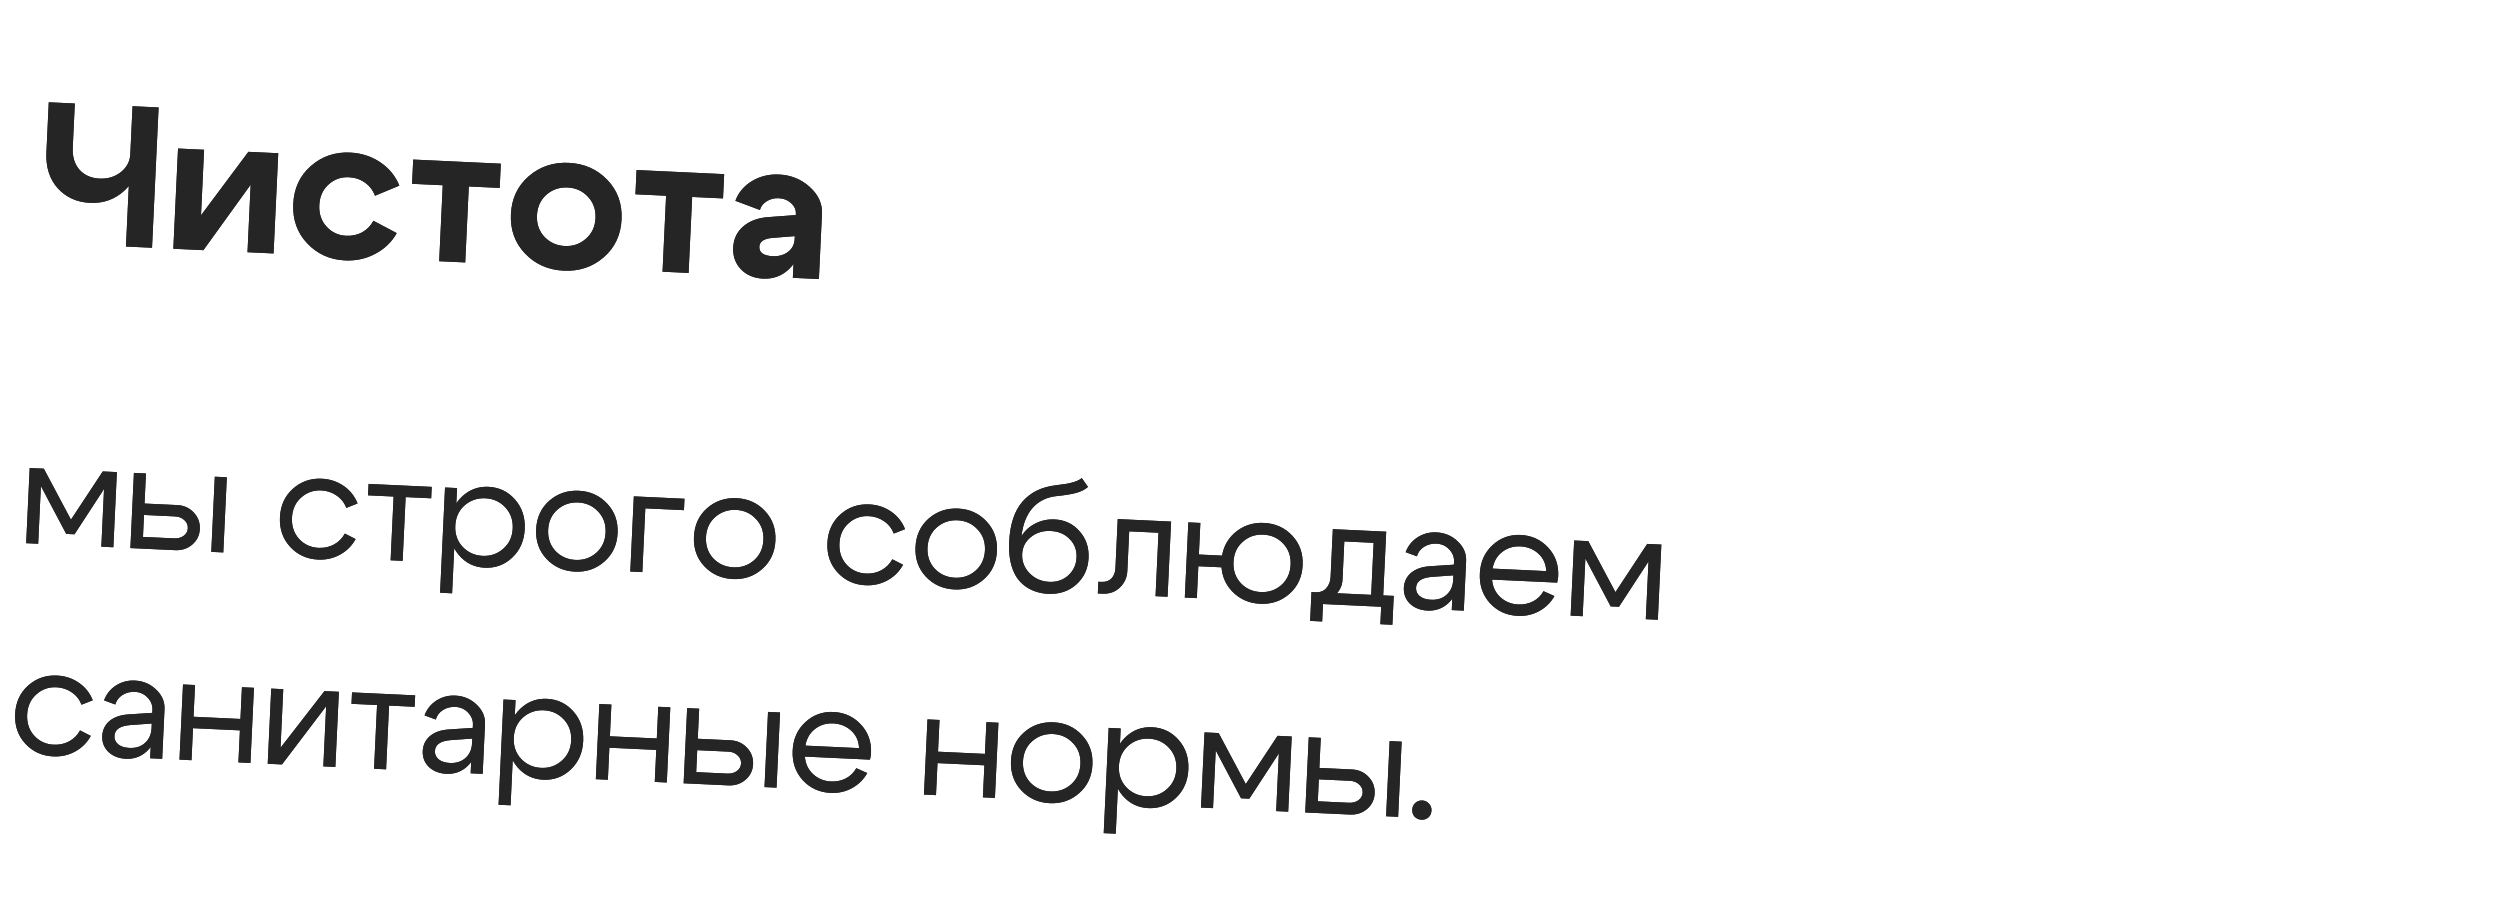 <?xml version="1.0" encoding="UTF-8"?> <svg xmlns="http://www.w3.org/2000/svg" width="299" height="108" viewBox="0 0 299 108" fill="none"><path d="M18.969 12.849L18.182 29.631L15.065 29.484L15.853 12.703L18.969 12.849ZM8.948 12.379L8.701 17.653C8.649 18.756 8.92 19.642 9.513 20.31C10.107 20.963 10.908 21.313 11.915 21.36C12.889 21.405 13.734 21.149 14.449 20.59C15.165 20.015 15.543 19.304 15.583 18.456L16.829 18.515C16.75 20.209 16.123 21.613 14.95 22.728C13.793 23.827 12.399 24.338 10.769 24.261C9.187 24.187 7.901 23.606 6.911 22.518C5.921 21.415 5.468 19.984 5.55 18.226L5.832 12.233L8.948 12.379ZM32.717 30.313L29.6 30.166L29.979 22.087L24.326 29.919L20.73 29.75L21.293 17.763L24.409 17.91L24.041 25.749L29.707 18.158L33.279 18.326L32.717 30.313ZM39.289 22.068C38.603 22.692 38.236 23.516 38.188 24.539C38.14 25.562 38.428 26.416 39.053 27.102C39.678 27.788 40.461 28.153 41.404 28.198C42.107 28.23 42.747 28.092 43.322 27.783C43.898 27.458 44.344 26.998 44.66 26.404L47.45 27.881C46.855 28.942 46 29.767 44.883 30.355C43.782 30.944 42.576 31.208 41.266 31.146C39.46 31.061 37.954 30.382 36.748 29.108C35.543 27.834 34.984 26.262 35.072 24.392C35.159 22.523 35.863 21.01 37.183 19.855C38.502 18.699 40.065 18.164 41.871 18.248C43.214 18.311 44.413 18.696 45.469 19.402C46.525 20.109 47.29 21.041 47.764 22.201L44.848 23.41C44.607 22.758 44.207 22.234 43.649 21.84C43.091 21.445 42.452 21.231 41.733 21.197C40.79 21.153 39.975 21.443 39.289 22.068ZM59.897 19.575L59.761 22.476L56.069 22.302L55.642 31.388L52.526 31.242L52.952 22.156L49.284 21.984L49.42 19.083L59.897 19.575ZM65.347 23.29C64.645 23.914 64.27 24.738 64.222 25.76C64.174 26.783 64.47 27.638 65.111 28.325C65.767 29.012 66.583 29.379 67.558 29.425C68.533 29.471 69.371 29.181 70.073 28.558C70.791 27.935 71.174 27.112 71.222 26.089C71.27 25.066 70.966 24.211 70.31 23.523C69.669 22.836 68.861 22.47 67.886 22.424C66.912 22.379 66.065 22.667 65.347 23.29ZM62.806 30.331C61.585 29.056 61.018 27.484 61.105 25.614C61.193 23.744 61.905 22.232 63.24 21.077C64.576 19.922 66.171 19.389 68.025 19.476C69.879 19.563 71.416 20.244 72.638 21.518C73.86 22.793 74.427 24.365 74.339 26.235C74.251 28.105 73.54 29.617 72.204 30.772C70.868 31.927 69.273 32.461 67.42 32.373C65.566 32.286 64.028 31.606 62.806 30.331ZM86.61 20.828L86.474 23.729L82.782 23.556L82.355 32.642L79.239 32.496L79.665 23.41L75.997 23.238L76.133 20.337L86.61 20.828ZM95.058 28.24L92.405 28.452C91.376 28.532 90.847 28.884 90.818 29.507C90.802 29.843 90.926 30.113 91.188 30.317C91.468 30.507 91.863 30.613 92.375 30.637C93.142 30.673 93.766 30.502 94.249 30.125C94.747 29.747 95.011 29.231 95.042 28.576L95.881 28.615C95.815 30.022 95.344 31.177 94.469 32.081C93.595 32.969 92.526 33.383 91.263 33.324C90.177 33.273 89.297 32.904 88.624 32.215C87.953 31.511 87.641 30.647 87.689 29.625C87.738 28.586 88.129 27.747 88.864 27.109C89.6 26.455 90.578 26.076 91.8 25.973L95.176 25.723L95.184 25.555C95.206 25.076 95.018 24.659 94.618 24.303C94.219 23.932 93.724 23.733 93.132 23.705C92.605 23.68 92.127 23.802 91.698 24.07C91.285 24.323 91.013 24.671 90.88 25.113L87.952 24.015C88.319 23.023 88.981 22.237 89.937 21.657C90.909 21.078 91.987 20.816 93.169 20.872C94.608 20.939 95.834 21.437 96.847 22.366C97.877 23.295 98.363 24.359 98.307 25.558L97.94 33.373L94.824 33.227L95.058 28.24Z" fill="#252525"></path><path d="M18.969 12.849L18.182 29.631L15.065 29.484L15.853 12.703L18.969 12.849ZM8.948 12.379L8.701 17.653C8.649 18.756 8.92 19.642 9.513 20.31C10.107 20.963 10.908 21.313 11.915 21.36C12.889 21.405 13.734 21.149 14.449 20.59C15.165 20.015 15.543 19.304 15.583 18.456L16.829 18.515C16.75 20.209 16.123 21.613 14.95 22.728C13.793 23.827 12.399 24.338 10.769 24.261C9.187 24.187 7.901 23.606 6.911 22.518C5.921 21.415 5.468 19.984 5.55 18.226L5.832 12.233L8.948 12.379ZM32.717 30.313L29.6 30.166L29.979 22.087L24.326 29.919L20.73 29.75L21.293 17.763L24.409 17.91L24.041 25.749L29.707 18.158L33.279 18.326L32.717 30.313ZM39.289 22.068C38.603 22.692 38.236 23.516 38.188 24.539C38.14 25.562 38.428 26.416 39.053 27.102C39.678 27.788 40.461 28.153 41.404 28.198C42.107 28.23 42.747 28.092 43.322 27.783C43.898 27.458 44.344 26.998 44.66 26.404L47.45 27.881C46.855 28.942 46 29.767 44.883 30.355C43.782 30.944 42.576 31.208 41.266 31.146C39.46 31.061 37.954 30.382 36.748 29.108C35.543 27.834 34.984 26.262 35.072 24.392C35.159 22.523 35.863 21.01 37.183 19.855C38.502 18.699 40.065 18.164 41.871 18.248C43.214 18.311 44.413 18.696 45.469 19.402C46.525 20.109 47.29 21.041 47.764 22.201L44.848 23.41C44.607 22.758 44.207 22.234 43.649 21.84C43.091 21.445 42.452 21.231 41.733 21.197C40.79 21.153 39.975 21.443 39.289 22.068ZM59.897 19.575L59.761 22.476L56.069 22.302L55.642 31.388L52.526 31.242L52.952 22.156L49.284 21.984L49.42 19.083L59.897 19.575ZM65.347 23.29C64.645 23.914 64.27 24.738 64.222 25.76C64.174 26.783 64.47 27.638 65.111 28.325C65.767 29.012 66.583 29.379 67.558 29.425C68.533 29.471 69.371 29.181 70.073 28.558C70.791 27.935 71.174 27.112 71.222 26.089C71.27 25.066 70.966 24.211 70.31 23.523C69.669 22.836 68.861 22.47 67.886 22.424C66.912 22.379 66.065 22.667 65.347 23.29ZM62.806 30.331C61.585 29.056 61.018 27.484 61.105 25.614C61.193 23.744 61.905 22.232 63.24 21.077C64.576 19.922 66.171 19.389 68.025 19.476C69.879 19.563 71.416 20.244 72.638 21.518C73.86 22.793 74.427 24.365 74.339 26.235C74.251 28.105 73.54 29.617 72.204 30.772C70.868 31.927 69.273 32.461 67.42 32.373C65.566 32.286 64.028 31.606 62.806 30.331ZM86.61 20.828L86.474 23.729L82.782 23.556L82.355 32.642L79.239 32.496L79.665 23.41L75.997 23.238L76.133 20.337L86.61 20.828ZM95.058 28.24L92.405 28.452C91.376 28.532 90.847 28.884 90.818 29.507C90.802 29.843 90.926 30.113 91.188 30.317C91.468 30.507 91.863 30.613 92.375 30.637C93.142 30.673 93.766 30.502 94.249 30.125C94.747 29.747 95.011 29.231 95.042 28.576L95.881 28.615C95.815 30.022 95.344 31.177 94.469 32.081C93.595 32.969 92.526 33.383 91.263 33.324C90.177 33.273 89.297 32.904 88.624 32.215C87.953 31.511 87.641 30.647 87.689 29.625C87.738 28.586 88.129 27.747 88.864 27.109C89.6 26.455 90.578 26.076 91.8 25.973L95.176 25.723L95.184 25.555C95.206 25.076 95.018 24.659 94.618 24.303C94.219 23.932 93.724 23.733 93.132 23.705C92.605 23.68 92.127 23.802 91.698 24.07C91.285 24.323 91.013 24.671 90.88 25.113L87.952 24.015C88.319 23.023 88.981 22.237 89.937 21.657C90.909 21.078 91.987 20.816 93.169 20.872C94.608 20.939 95.834 21.437 96.847 22.366C97.877 23.295 98.363 24.359 98.307 25.558L97.94 33.373L94.824 33.227L95.058 28.24Z" fill="#252525"></path><path d="M3.129 64.964L3.551 55.974L5.241 56.053L8.487 62.152L12.289 56.384L13.979 56.464L13.557 65.454L12.119 65.386L12.443 58.482L8.909 63.902L7.92 63.856L4.891 58.127L4.567 65.032L3.129 64.964ZM25.268 66.003L25.69 57.013L27.128 57.081L26.706 66.071L25.268 66.003ZM20.944 61.764L17.222 61.589L17.099 64.214L20.82 64.389C21.276 64.41 21.659 64.308 21.97 64.082C22.282 63.845 22.446 63.546 22.463 63.187C22.481 62.803 22.346 62.478 22.058 62.212C21.771 61.935 21.399 61.785 20.944 61.764ZM21.188 60.406C21.991 60.443 22.65 60.739 23.164 61.291C23.691 61.845 23.936 62.505 23.9 63.272C23.865 64.027 23.559 64.65 22.984 65.139C22.421 65.617 21.738 65.838 20.934 65.8L15.594 65.549L16.016 56.559L17.455 56.627L17.286 60.223L21.188 60.406ZM36.006 59.515C35.328 60.12 34.966 60.926 34.919 61.933C34.872 62.94 35.157 63.782 35.774 64.46C36.391 65.126 37.167 65.48 38.102 65.524C38.773 65.556 39.386 65.422 39.941 65.124C40.496 64.826 40.931 64.389 41.246 63.816L42.531 64.471C42.097 65.267 41.479 65.887 40.677 66.33C39.876 66.773 38.995 66.972 38.036 66.927C36.694 66.864 35.583 66.355 34.702 65.401C33.822 64.446 33.415 63.268 33.481 61.865C33.547 60.463 34.062 59.328 35.028 58.46C35.994 57.593 37.148 57.19 38.49 57.253C39.461 57.299 40.331 57.586 41.099 58.114C41.867 58.643 42.423 59.342 42.766 60.211L41.426 60.743C41.179 60.118 40.788 59.626 40.252 59.264C39.717 58.891 39.108 58.688 38.425 58.656C37.49 58.612 36.683 58.898 36.006 59.515ZM51.634 58.23L51.57 59.597L48.513 59.453L48.155 67.077L46.717 67.01L47.075 59.386L44.018 59.242L44.082 57.876L51.634 58.23ZM53.225 58.305L54.663 58.373L54.072 70.959L52.634 70.891L53.225 58.305ZM55.557 60.451C54.867 61.067 54.498 61.879 54.451 62.886C54.404 63.88 54.696 64.717 55.325 65.395C55.965 66.074 56.765 66.436 57.724 66.481C58.683 66.526 59.508 66.24 60.197 65.624C60.899 65.008 61.273 64.203 61.32 63.208C61.367 62.201 61.07 61.358 60.429 60.679C59.8 60.001 59.006 59.639 58.047 59.594C57.089 59.55 56.258 59.835 55.557 60.451ZM54.882 66.384C54.074 65.421 53.703 64.244 53.768 62.853C53.834 61.451 54.314 60.314 55.207 59.443C56.101 58.572 57.171 58.166 58.418 58.224C59.701 58.285 60.758 58.791 61.59 59.743C62.435 60.695 62.824 61.873 62.758 63.275C62.693 64.666 62.195 65.802 61.265 66.683C60.347 67.553 59.247 67.958 57.964 67.898C56.718 67.839 55.69 67.335 54.882 66.384ZM66.664 60.954C65.975 61.558 65.606 62.364 65.559 63.371C65.512 64.378 65.803 65.22 66.432 65.898C67.073 66.565 67.873 66.921 68.832 66.966C69.791 67.011 70.615 66.731 71.304 66.127C72.006 65.511 72.38 64.7 72.428 63.693C72.475 62.686 72.178 61.849 71.536 61.182C70.907 60.504 70.114 60.143 69.155 60.098C68.196 60.053 67.365 60.338 66.664 60.954ZM65.36 66.839C64.468 65.884 64.055 64.706 64.121 63.303C64.187 61.901 64.708 60.766 65.686 59.899C66.676 59.032 67.854 58.631 69.22 58.695C70.587 58.759 71.716 59.269 72.609 60.224C73.513 61.179 73.932 62.358 73.866 63.761C73.8 65.163 73.272 66.297 72.283 67.164C71.305 68.031 70.133 68.433 68.766 68.369C67.4 68.304 66.265 67.795 65.36 66.839ZM75.383 68.355L75.805 59.365L81.865 59.649L81.8 61.015L77.18 60.799L76.822 68.422L75.383 68.355ZM85.539 61.84C84.85 62.444 84.482 63.249 84.435 64.256C84.388 65.263 84.678 66.106 85.307 66.784C85.949 67.451 86.749 67.807 87.708 67.852C88.667 67.897 89.491 67.617 90.18 67.013C90.882 66.397 91.256 65.586 91.303 64.579C91.351 63.572 91.053 62.735 90.412 62.068C89.783 61.39 88.989 61.028 88.03 60.983C87.071 60.938 86.241 61.224 85.539 61.84ZM84.236 67.725C83.344 66.77 82.931 65.591 82.996 64.189C83.062 62.786 83.584 61.652 84.562 60.785C85.552 59.918 86.73 59.517 88.096 59.581C89.463 59.645 90.592 60.154 91.484 61.109C92.388 62.065 92.808 63.244 92.742 64.646C92.676 66.049 92.148 67.183 91.159 68.05C90.181 68.917 89.009 69.318 87.642 69.254C86.276 69.19 85.14 68.68 84.236 67.725ZM101.482 62.588C100.805 63.193 100.443 63.998 100.396 65.005C100.349 66.012 100.633 66.855 101.25 67.532C101.868 68.198 102.644 68.553 103.579 68.597C104.25 68.628 104.863 68.495 105.418 68.196C105.972 67.898 106.407 67.462 106.723 66.888L108.007 67.543C107.574 68.339 106.956 68.959 106.154 69.402C105.352 69.845 104.472 70.044 103.513 69.999C102.171 69.936 101.059 69.427 100.179 68.473C99.299 67.519 98.892 66.34 98.957 64.938C99.023 63.535 99.539 62.4 100.505 61.533C101.471 60.665 102.625 60.263 103.967 60.326C104.938 60.371 105.808 60.658 106.576 61.187C107.344 61.715 107.9 62.414 108.243 63.283L106.903 63.815C106.656 63.191 106.264 62.698 105.729 62.336C105.194 61.963 104.585 61.76 103.901 61.728C102.966 61.684 102.16 61.971 101.482 62.588ZM112.036 63.083C111.347 63.687 110.978 64.493 110.931 65.5C110.884 66.507 111.175 67.349 111.804 68.027C112.445 68.694 113.245 69.05 114.204 69.095C115.163 69.14 115.987 68.86 116.676 68.256C117.378 67.64 117.752 66.829 117.8 65.822C117.847 64.815 117.55 63.978 116.908 63.311C116.279 62.633 115.485 62.272 114.527 62.227C113.568 62.182 112.737 62.467 112.036 63.083ZM110.732 68.968C109.84 68.013 109.427 66.835 109.493 65.432C109.559 64.03 110.08 62.895 111.058 62.028C112.048 61.161 113.226 60.76 114.592 60.824C115.959 60.888 117.088 61.398 117.98 62.353C118.885 63.308 119.304 64.487 119.238 65.889C119.172 67.292 118.644 68.426 117.655 69.293C116.677 70.16 115.505 70.562 114.138 70.498C112.772 70.433 111.637 69.924 110.732 68.968ZM130.124 58.237C129.748 58.568 129.262 58.809 128.666 58.962C128.082 59.115 127.338 59.236 126.433 59.325C125.238 59.438 124.267 59.903 123.52 60.721C122.785 61.539 122.335 62.677 122.17 64.135C122.562 63.481 123.114 62.972 123.828 62.609C124.554 62.247 125.324 62.084 126.139 62.123C127.35 62.18 128.343 62.653 129.118 63.542C129.894 64.419 130.252 65.481 130.194 66.728C130.133 68.022 129.645 69.081 128.729 69.903C127.814 70.713 126.686 71.086 125.343 71.023C124.444 70.981 123.627 70.739 122.89 70.296C122.167 69.841 121.631 69.233 121.282 68.472C120.823 67.501 120.628 66.279 120.697 64.805C120.795 62.719 121.321 61.122 122.274 60.013C123.239 58.893 124.574 58.235 126.277 58.039C126.833 57.969 127.256 57.91 127.546 57.864C127.849 57.818 128.177 57.737 128.531 57.622C128.885 57.506 129.168 57.358 129.381 57.175L130.124 58.237ZM122.251 66.265C122.21 67.14 122.504 67.905 123.134 68.559C123.765 69.201 124.548 69.544 125.482 69.588C126.381 69.63 127.138 69.378 127.753 68.83C128.379 68.271 128.713 67.553 128.754 66.678C128.796 65.803 128.524 65.07 127.939 64.478C127.366 63.874 126.607 63.55 125.66 63.506C124.725 63.462 123.932 63.707 123.283 64.241C122.633 64.763 122.289 65.438 122.251 66.265ZM131.741 69.594C132.245 69.617 132.642 69.48 132.932 69.181C133.223 68.87 133.38 68.469 133.403 67.978L133.68 62.08L140.063 62.38L139.641 71.37L138.202 71.302L138.558 63.715L135.052 63.55L134.83 68.279C134.794 69.058 134.499 69.717 133.945 70.256C133.391 70.794 132.695 71.044 131.855 71.004L131.298 70.978L131.364 69.576L131.741 69.594ZM147.525 67.217C147.477 68.224 147.768 69.066 148.397 69.744C149.027 70.411 149.821 70.766 150.78 70.811C151.739 70.856 152.563 70.577 153.252 69.972C153.941 69.356 154.31 68.544 154.357 67.537C154.404 66.53 154.113 65.694 153.484 65.028C152.855 64.349 152.061 63.988 151.102 63.943C150.143 63.898 149.319 64.183 148.629 64.8C147.94 65.404 147.572 66.21 147.525 67.217ZM146.086 67.149C146.152 65.747 146.674 64.612 147.651 63.745C148.641 62.878 149.813 62.477 151.168 62.54C152.534 62.605 153.664 63.114 154.556 64.069C155.448 65.024 155.861 66.202 155.795 67.605C155.73 69.007 155.208 70.142 154.23 71.009C153.252 71.876 152.08 72.278 150.714 72.214C149.359 72.15 148.23 71.641 147.326 70.685C146.434 69.73 146.02 68.552 146.086 67.149ZM146.479 66.465L146.413 67.867L143.32 67.722L143.141 71.534L141.703 71.467L142.125 62.476L143.563 62.544L143.386 66.32L146.479 66.465ZM156.855 70.808L166.691 71.269L166.529 74.722L165.09 74.654L165.188 72.569L158.23 72.242L158.132 74.328L156.693 74.26L156.855 70.808ZM157.287 70.828C157.85 70.867 158.289 70.713 158.606 70.368C158.935 70.011 159.113 69.556 159.138 69.005L159.407 63.287L165.79 63.587L165.368 72.577L163.929 72.51L164.286 64.922L160.779 64.757L160.565 69.324C160.53 70.067 160.218 70.701 159.629 71.227C159.04 71.74 158.302 71.975 157.415 71.933L156.894 71.909L156.945 70.812L157.287 70.828ZM173.825 68.811L171.239 68.996C170.021 69.095 169.394 69.528 169.358 70.296C169.339 70.703 169.492 71.041 169.816 71.308C170.14 71.564 170.584 71.704 171.147 71.731C171.914 71.767 172.536 71.568 173.013 71.134C173.502 70.7 173.764 70.112 173.799 69.369L174.428 69.398C174.377 70.489 173.999 71.378 173.294 72.066C172.589 72.754 171.733 73.074 170.726 73.027C169.875 72.987 169.179 72.714 168.638 72.208C168.11 71.691 167.864 71.048 167.9 70.281C167.946 69.55 168.238 68.957 168.776 68.502C169.326 68.047 170.065 67.788 170.993 67.723L173.885 67.535L173.902 67.175C173.928 66.624 173.734 66.134 173.322 65.706C172.922 65.279 172.416 65.051 171.804 65.022C171.253 64.996 170.754 65.123 170.309 65.403C169.875 65.683 169.593 66.06 169.463 66.534L168.117 66.039C168.392 65.295 168.864 64.704 169.533 64.267C170.214 63.831 170.969 63.632 171.796 63.67C172.803 63.718 173.656 64.082 174.357 64.764C175.059 65.433 175.389 66.212 175.347 67.099L175.068 73.032L173.63 72.965L173.825 68.811ZM184.931 68.305C184.899 67.463 184.589 66.769 184.002 66.225C183.415 65.681 182.69 65.389 181.826 65.348C180.999 65.31 180.274 65.534 179.651 66.021C179.04 66.497 178.66 67.158 178.512 68.004L184.931 68.305ZM178.451 69.317C178.519 70.173 178.846 70.873 179.433 71.417C180.021 71.961 180.734 72.253 181.573 72.292C182.22 72.323 182.814 72.2 183.356 71.925C183.898 71.638 184.313 71.231 184.602 70.704L185.909 71.288C185.476 72.061 184.865 72.663 184.076 73.094C183.299 73.514 182.45 73.703 181.527 73.659C180.184 73.597 179.073 73.088 178.192 72.134C177.325 71.168 176.924 69.99 176.989 68.599C177.054 67.209 177.558 66.079 178.499 65.21C179.442 64.329 180.566 63.92 181.873 63.981C183.191 64.043 184.285 64.545 185.154 65.487C186.023 66.416 186.426 67.558 186.362 68.913C186.352 69.129 186.31 69.385 186.236 69.682L178.451 69.317ZM187.848 73.632L188.269 64.642L189.959 64.721L193.205 70.82L197.008 65.052L198.698 65.131L198.276 74.121L196.838 74.054L197.162 67.149L193.628 72.57L192.639 72.523L189.61 66.795L189.286 73.699L187.848 73.632ZM4.334 83.057C3.657 83.662 3.295 84.468 3.248 85.474C3.2 86.481 3.485 87.324 4.102 88.001C4.72 88.667 5.496 89.022 6.431 89.066C7.102 89.097 7.715 88.964 8.27 88.665C8.824 88.367 9.259 87.931 9.574 87.357L10.859 88.012C10.425 88.808 9.808 89.428 9.006 89.871C8.204 90.314 7.324 90.513 6.365 90.468C5.023 90.405 3.911 89.896 3.031 88.942C2.151 87.988 1.743 86.809 1.809 85.407C1.875 84.004 2.391 82.869 3.357 82.002C4.322 81.134 5.476 80.732 6.819 80.795C7.79 80.84 8.659 81.127 9.427 81.656C10.195 82.184 10.751 82.883 11.095 83.752L9.755 84.284C9.508 83.66 9.116 83.167 8.581 82.805C8.046 82.432 7.436 82.229 6.753 82.197C5.818 82.153 5.012 82.44 4.334 83.057ZM18.153 86.534L15.568 86.719C14.35 86.818 13.723 87.251 13.687 88.019C13.668 88.426 13.82 88.764 14.144 89.031C14.468 89.287 14.912 89.427 15.476 89.454C16.243 89.49 16.865 89.291 17.341 88.857C17.83 88.423 18.092 87.835 18.127 87.092L18.756 87.121C18.705 88.212 18.327 89.101 17.622 89.789C16.917 90.477 16.061 90.797 15.054 90.75C14.203 90.71 13.507 90.437 12.966 89.931C12.438 89.413 12.192 88.771 12.228 88.004C12.274 87.273 12.566 86.68 13.104 86.225C13.654 85.77 14.393 85.511 15.321 85.446L18.213 85.258L18.23 84.898C18.256 84.347 18.063 83.857 17.65 83.429C17.25 83.002 16.744 82.774 16.133 82.745C15.581 82.719 15.083 82.846 14.637 83.126C14.204 83.406 13.922 83.783 13.791 84.257L12.445 83.762C12.72 83.018 13.192 82.427 13.861 81.99C14.543 81.553 15.297 81.355 16.124 81.394C17.131 81.441 17.985 81.805 18.686 82.487C19.387 83.156 19.717 83.935 19.675 84.822L19.397 90.755L17.958 90.688L18.153 86.534ZM21.465 90.852L21.887 81.862L23.325 81.93L23.147 85.723L28.757 85.987L28.935 82.193L30.373 82.26L29.952 91.25L28.513 91.183L28.693 87.353L23.083 87.09L22.903 90.92L21.465 90.852ZM40.109 91.727L38.67 91.659L39.008 84.467L33.726 91.427L32.018 91.347L32.44 82.357L33.878 82.425L33.549 89.437L38.805 82.656L40.531 82.737L40.109 91.727ZM49.654 83.165L49.59 84.531L46.534 84.388L46.176 92.012L44.737 91.944L45.095 84.321L42.039 84.177L42.103 82.811L49.654 83.165ZM56.484 88.333L53.899 88.518C52.681 88.617 52.054 89.05 52.018 89.817C51.998 90.225 52.151 90.562 52.475 90.83C52.799 91.085 53.243 91.226 53.806 91.252C54.574 91.288 55.196 91.089 55.672 90.655C56.161 90.222 56.423 89.633 56.458 88.89L57.087 88.92C57.036 90.01 56.658 90.9 55.953 91.588C55.248 92.275 54.392 92.595 53.385 92.548C52.534 92.508 51.838 92.235 51.297 91.729C50.769 91.212 50.523 90.57 50.559 89.803C50.605 89.072 50.897 88.479 51.435 88.024C51.985 87.569 52.724 87.309 53.652 87.245L56.544 87.056L56.561 86.697C56.587 86.145 56.394 85.656 55.981 85.228C55.581 84.801 55.075 84.573 54.464 84.544C53.912 84.518 53.414 84.645 52.968 84.924C52.534 85.204 52.252 85.581 52.122 86.056L50.776 85.56C51.051 84.816 51.523 84.226 52.192 83.789C52.874 83.352 53.628 83.153 54.455 83.192C55.462 83.239 56.316 83.604 57.016 84.285C57.718 84.955 58.048 85.733 58.006 86.62L57.728 92.554L56.289 92.486L56.484 88.333ZM60.218 83.661L61.656 83.728L61.066 96.314L59.627 96.247L60.218 83.661ZM62.55 85.806C61.86 86.423 61.492 87.234 61.444 88.241C61.398 89.236 61.689 90.073 62.318 90.751C62.959 91.43 63.758 91.792 64.717 91.837C65.676 91.882 66.501 91.596 67.19 90.98C67.892 90.364 68.266 89.558 68.313 88.564C68.36 87.557 68.063 86.714 67.422 86.035C66.793 85.357 65.999 84.995 65.04 84.95C64.082 84.905 63.251 85.191 62.55 85.806ZM61.875 91.739C61.067 90.776 60.696 89.6 60.761 88.209C60.827 86.807 61.307 85.67 62.2 84.799C63.094 83.928 64.165 83.522 65.411 83.58C66.694 83.64 67.751 84.146 68.584 85.098C69.428 86.051 69.817 87.228 69.751 88.631C69.686 90.021 69.188 91.157 68.258 92.039C67.34 92.909 66.24 93.314 64.957 93.253C63.711 93.195 62.683 92.69 61.875 91.739ZM71.262 93.189L71.684 84.199L73.122 84.266L72.944 88.06L78.554 88.323L78.732 84.529L80.17 84.597L79.748 93.587L78.31 93.519L78.49 89.69L72.88 89.427L72.7 93.256L71.262 93.189ZM91.434 94.135L91.856 85.145L93.294 85.213L92.872 94.203L91.434 94.135ZM87.11 89.896L83.388 89.721L83.265 92.347L86.987 92.521C87.442 92.543 87.826 92.44 88.136 92.215C88.448 91.977 88.612 91.678 88.629 91.319C88.647 90.935 88.512 90.611 88.224 90.345C87.937 90.067 87.565 89.917 87.11 89.896ZM87.354 88.538C88.157 88.576 88.816 88.871 89.331 89.424C89.857 89.977 90.103 90.637 90.067 91.404C90.031 92.159 89.725 92.782 89.15 93.271C88.587 93.749 87.904 93.97 87.101 93.932L81.761 93.681L82.183 84.691L83.621 84.759L83.452 88.355L87.354 88.538ZM102.743 89.476C102.711 88.634 102.401 87.941 101.814 87.396C101.227 86.852 100.501 86.56 99.638 86.519C98.811 86.481 98.086 86.705 97.463 87.192C96.852 87.668 96.472 88.329 96.324 89.175L102.743 89.476ZM96.263 90.488C96.331 91.344 96.658 92.044 97.245 92.588C97.832 93.132 98.546 93.424 99.385 93.463C100.032 93.494 100.626 93.371 101.168 93.096C101.71 92.809 102.125 92.403 102.414 91.876L103.72 92.459C103.288 93.232 102.677 93.834 101.888 94.265C101.111 94.686 100.261 94.874 99.338 94.831C97.996 94.768 96.885 94.259 96.004 93.305C95.137 92.339 94.736 91.161 94.801 89.77C94.866 88.38 95.369 87.25 96.311 86.381C97.254 85.501 98.378 85.091 99.684 85.152C101.003 85.214 102.097 85.716 102.966 86.658C103.835 87.587 104.238 88.73 104.174 90.084C104.164 90.3 104.122 90.556 104.048 90.853L96.263 90.488ZM110.506 95.03L110.927 86.04L112.366 86.108L112.188 89.901L117.798 90.165L117.976 86.371L119.414 86.438L118.992 95.428L117.554 95.361L117.734 91.531L112.124 91.268L111.944 95.098L110.506 95.03ZM123.454 88.646C122.764 89.25 122.396 90.056 122.349 91.063C122.302 92.07 122.593 92.912 123.222 93.591C123.863 94.257 124.663 94.613 125.622 94.658C126.581 94.703 127.405 94.424 128.094 93.819C128.796 93.204 129.17 92.392 129.218 91.385C129.265 90.378 128.968 89.541 128.326 88.875C127.697 88.197 126.903 87.835 125.944 87.79C124.985 87.745 124.155 88.03 123.454 88.646ZM122.15 94.531C121.258 93.577 120.845 92.398 120.911 90.996C120.976 89.593 121.498 88.458 122.476 87.591C123.466 86.725 124.644 86.323 126.01 86.387C127.377 86.451 128.506 86.961 129.398 87.916C130.303 88.871 130.722 90.05 130.656 91.453C130.59 92.855 130.062 93.99 129.073 94.856C128.095 95.723 126.923 96.125 125.556 96.061C124.19 95.997 123.054 95.487 122.15 94.531ZM132.595 87.057L134.033 87.124L133.443 99.71L132.004 99.643L132.595 87.057ZM134.927 89.203C134.237 89.819 133.869 90.63 133.822 91.637C133.775 92.632 134.066 93.469 134.695 94.147C135.336 94.826 136.136 95.188 137.095 95.233C138.054 95.278 138.878 94.992 139.568 94.376C140.269 93.76 140.643 92.954 140.69 91.96C140.737 90.953 140.441 90.11 139.8 89.431C139.171 88.753 138.377 88.391 137.418 88.346C136.459 88.301 135.629 88.587 134.927 89.203ZM134.252 95.135C133.444 94.172 133.073 92.996 133.138 91.605C133.204 90.203 133.684 89.066 134.578 88.195C135.472 87.324 136.542 86.918 137.789 86.976C139.071 87.036 140.129 87.542 140.961 88.495C141.805 89.447 142.194 90.625 142.129 92.027C142.063 93.418 141.566 94.553 140.635 95.435C139.717 96.305 138.617 96.71 137.335 96.65C136.088 96.591 135.061 96.086 134.252 95.135ZM143.639 96.585L144.061 87.595L145.751 87.674L148.997 93.773L152.799 88.005L154.489 88.084L154.068 97.074L152.629 97.007L152.953 90.102L149.419 95.523L148.43 95.476L145.402 89.748L145.078 96.652L143.639 96.585ZM165.778 97.624L166.2 88.634L167.638 88.701L167.216 97.691L165.778 97.624ZM161.454 93.384L157.732 93.21L157.609 95.835L161.331 96.01C161.786 96.031 162.169 95.929 162.48 95.703C162.792 95.465 162.956 95.167 162.973 94.807C162.991 94.424 162.856 94.099 162.568 93.833C162.281 93.555 161.909 93.406 161.454 93.384ZM161.698 92.026C162.501 92.064 163.16 92.359 163.674 92.912C164.201 93.465 164.446 94.126 164.41 94.893C164.375 95.648 164.07 96.27 163.494 96.76C162.931 97.238 162.248 97.458 161.445 97.42L156.105 97.17L156.526 88.18L157.965 88.247L157.796 91.843L161.698 92.026ZM168.905 96.833C168.92 96.51 169.041 96.245 169.266 96.04C169.493 95.822 169.774 95.721 170.11 95.737C170.433 95.752 170.698 95.878 170.903 96.116C171.12 96.343 171.222 96.618 171.206 96.941C171.191 97.277 171.07 97.548 170.844 97.753C170.618 97.959 170.337 98.054 170.002 98.038C169.678 98.023 169.407 97.902 169.19 97.676C168.984 97.45 168.889 97.169 168.905 96.833Z" fill="#252525"></path><path d="M3.129 64.964L3.551 55.974L5.241 56.053L8.487 62.152L12.289 56.384L13.979 56.464L13.557 65.454L12.119 65.386L12.443 58.482L8.909 63.902L7.92 63.856L4.891 58.127L4.567 65.032L3.129 64.964ZM25.268 66.003L25.69 57.013L27.128 57.081L26.706 66.071L25.268 66.003ZM20.944 61.764L17.222 61.589L17.099 64.214L20.82 64.389C21.276 64.41 21.659 64.308 21.97 64.082C22.282 63.845 22.446 63.546 22.463 63.187C22.481 62.803 22.346 62.478 22.058 62.212C21.771 61.935 21.399 61.785 20.944 61.764ZM21.188 60.406C21.991 60.443 22.65 60.739 23.164 61.291C23.691 61.845 23.936 62.505 23.9 63.272C23.865 64.027 23.559 64.65 22.984 65.139C22.421 65.617 21.738 65.838 20.934 65.8L15.594 65.549L16.016 56.559L17.455 56.627L17.286 60.223L21.188 60.406ZM36.006 59.515C35.328 60.12 34.966 60.926 34.919 61.933C34.872 62.94 35.157 63.782 35.774 64.46C36.391 65.126 37.167 65.48 38.102 65.524C38.773 65.556 39.386 65.422 39.941 65.124C40.496 64.826 40.931 64.389 41.246 63.816L42.531 64.471C42.097 65.267 41.479 65.887 40.677 66.33C39.876 66.773 38.995 66.972 38.036 66.927C36.694 66.864 35.583 66.355 34.702 65.401C33.822 64.446 33.415 63.268 33.481 61.865C33.547 60.463 34.062 59.328 35.028 58.46C35.994 57.593 37.148 57.19 38.49 57.253C39.461 57.299 40.331 57.586 41.099 58.114C41.867 58.643 42.423 59.342 42.766 60.211L41.426 60.743C41.179 60.118 40.788 59.626 40.252 59.264C39.717 58.891 39.108 58.688 38.425 58.656C37.49 58.612 36.683 58.898 36.006 59.515ZM51.634 58.23L51.57 59.597L48.513 59.453L48.155 67.077L46.717 67.01L47.075 59.386L44.018 59.242L44.082 57.876L51.634 58.23ZM53.225 58.305L54.663 58.373L54.072 70.959L52.634 70.891L53.225 58.305ZM55.557 60.451C54.867 61.067 54.498 61.879 54.451 62.886C54.404 63.88 54.696 64.717 55.325 65.395C55.965 66.074 56.765 66.436 57.724 66.481C58.683 66.526 59.508 66.24 60.197 65.624C60.899 65.008 61.273 64.203 61.32 63.208C61.367 62.201 61.07 61.358 60.429 60.679C59.8 60.001 59.006 59.639 58.047 59.594C57.089 59.55 56.258 59.835 55.557 60.451ZM54.882 66.384C54.074 65.421 53.703 64.244 53.768 62.853C53.834 61.451 54.314 60.314 55.207 59.443C56.101 58.572 57.171 58.166 58.418 58.224C59.701 58.285 60.758 58.791 61.59 59.743C62.435 60.695 62.824 61.873 62.758 63.275C62.693 64.666 62.195 65.802 61.265 66.683C60.347 67.553 59.247 67.958 57.964 67.898C56.718 67.839 55.69 67.335 54.882 66.384ZM66.664 60.954C65.975 61.558 65.606 62.364 65.559 63.371C65.512 64.378 65.803 65.22 66.432 65.898C67.073 66.565 67.873 66.921 68.832 66.966C69.791 67.011 70.615 66.731 71.304 66.127C72.006 65.511 72.38 64.7 72.428 63.693C72.475 62.686 72.178 61.849 71.536 61.182C70.907 60.504 70.114 60.143 69.155 60.098C68.196 60.053 67.365 60.338 66.664 60.954ZM65.36 66.839C64.468 65.884 64.055 64.706 64.121 63.303C64.187 61.901 64.708 60.766 65.686 59.899C66.676 59.032 67.854 58.631 69.22 58.695C70.587 58.759 71.716 59.269 72.609 60.224C73.513 61.179 73.932 62.358 73.866 63.761C73.8 65.163 73.272 66.297 72.283 67.164C71.305 68.031 70.133 68.433 68.766 68.369C67.4 68.304 66.265 67.795 65.36 66.839ZM75.383 68.355L75.805 59.365L81.865 59.649L81.8 61.015L77.18 60.799L76.822 68.422L75.383 68.355ZM85.539 61.84C84.85 62.444 84.482 63.249 84.435 64.256C84.388 65.263 84.678 66.106 85.307 66.784C85.949 67.451 86.749 67.807 87.708 67.852C88.667 67.897 89.491 67.617 90.18 67.013C90.882 66.397 91.256 65.586 91.303 64.579C91.351 63.572 91.053 62.735 90.412 62.068C89.783 61.39 88.989 61.028 88.03 60.983C87.071 60.938 86.241 61.224 85.539 61.84ZM84.236 67.725C83.344 66.77 82.931 65.591 82.996 64.189C83.062 62.786 83.584 61.652 84.562 60.785C85.552 59.918 86.73 59.517 88.096 59.581C89.463 59.645 90.592 60.154 91.484 61.109C92.388 62.065 92.808 63.244 92.742 64.646C92.676 66.049 92.148 67.183 91.159 68.05C90.181 68.917 89.009 69.318 87.642 69.254C86.276 69.19 85.14 68.68 84.236 67.725ZM101.482 62.588C100.805 63.193 100.443 63.998 100.396 65.005C100.349 66.012 100.633 66.855 101.25 67.532C101.868 68.198 102.644 68.553 103.579 68.597C104.25 68.628 104.863 68.495 105.418 68.196C105.972 67.898 106.407 67.462 106.723 66.888L108.007 67.543C107.574 68.339 106.956 68.959 106.154 69.402C105.352 69.845 104.472 70.044 103.513 69.999C102.171 69.936 101.059 69.427 100.179 68.473C99.299 67.519 98.892 66.34 98.957 64.938C99.023 63.535 99.539 62.4 100.505 61.533C101.471 60.665 102.625 60.263 103.967 60.326C104.938 60.371 105.808 60.658 106.576 61.187C107.344 61.715 107.9 62.414 108.243 63.283L106.903 63.815C106.656 63.191 106.264 62.698 105.729 62.336C105.194 61.963 104.585 61.76 103.901 61.728C102.966 61.684 102.16 61.971 101.482 62.588ZM112.036 63.083C111.347 63.687 110.978 64.493 110.931 65.5C110.884 66.507 111.175 67.349 111.804 68.027C112.445 68.694 113.245 69.05 114.204 69.095C115.163 69.14 115.987 68.86 116.676 68.256C117.378 67.64 117.752 66.829 117.8 65.822C117.847 64.815 117.55 63.978 116.908 63.311C116.279 62.633 115.485 62.272 114.527 62.227C113.568 62.182 112.737 62.467 112.036 63.083ZM110.732 68.968C109.84 68.013 109.427 66.835 109.493 65.432C109.559 64.03 110.08 62.895 111.058 62.028C112.048 61.161 113.226 60.76 114.592 60.824C115.959 60.888 117.088 61.398 117.98 62.353C118.885 63.308 119.304 64.487 119.238 65.889C119.172 67.292 118.644 68.426 117.655 69.293C116.677 70.16 115.505 70.562 114.138 70.498C112.772 70.433 111.637 69.924 110.732 68.968ZM130.124 58.237C129.748 58.568 129.262 58.809 128.666 58.962C128.082 59.115 127.338 59.236 126.433 59.325C125.238 59.438 124.267 59.903 123.52 60.721C122.785 61.539 122.335 62.677 122.17 64.135C122.562 63.481 123.114 62.972 123.828 62.609C124.554 62.247 125.324 62.084 126.139 62.123C127.35 62.18 128.343 62.653 129.118 63.542C129.894 64.419 130.252 65.481 130.194 66.728C130.133 68.022 129.645 69.081 128.729 69.903C127.814 70.713 126.686 71.086 125.343 71.023C124.444 70.981 123.627 70.739 122.89 70.296C122.167 69.841 121.631 69.233 121.282 68.472C120.823 67.501 120.628 66.279 120.697 64.805C120.795 62.719 121.321 61.122 122.274 60.013C123.239 58.893 124.574 58.235 126.277 58.039C126.833 57.969 127.256 57.91 127.546 57.864C127.849 57.818 128.177 57.737 128.531 57.622C128.885 57.506 129.168 57.358 129.381 57.175L130.124 58.237ZM122.251 66.265C122.21 67.14 122.504 67.905 123.134 68.559C123.765 69.201 124.548 69.544 125.482 69.588C126.381 69.63 127.138 69.378 127.753 68.83C128.379 68.271 128.713 67.553 128.754 66.678C128.796 65.803 128.524 65.07 127.939 64.478C127.366 63.874 126.607 63.55 125.66 63.506C124.725 63.462 123.932 63.707 123.283 64.241C122.633 64.763 122.289 65.438 122.251 66.265ZM131.741 69.594C132.245 69.617 132.642 69.48 132.932 69.181C133.223 68.87 133.38 68.469 133.403 67.978L133.68 62.08L140.063 62.38L139.641 71.37L138.202 71.302L138.558 63.715L135.052 63.55L134.83 68.279C134.794 69.058 134.499 69.717 133.945 70.256C133.391 70.794 132.695 71.044 131.855 71.004L131.298 70.978L131.364 69.576L131.741 69.594ZM147.525 67.217C147.477 68.224 147.768 69.066 148.397 69.744C149.027 70.411 149.821 70.766 150.78 70.811C151.739 70.856 152.563 70.577 153.252 69.972C153.941 69.356 154.31 68.544 154.357 67.537C154.404 66.53 154.113 65.694 153.484 65.028C152.855 64.349 152.061 63.988 151.102 63.943C150.143 63.898 149.319 64.183 148.629 64.8C147.94 65.404 147.572 66.21 147.525 67.217ZM146.086 67.149C146.152 65.747 146.674 64.612 147.651 63.745C148.641 62.878 149.813 62.477 151.168 62.54C152.534 62.605 153.664 63.114 154.556 64.069C155.448 65.024 155.861 66.202 155.795 67.605C155.73 69.007 155.208 70.142 154.23 71.009C153.252 71.876 152.08 72.278 150.714 72.214C149.359 72.15 148.23 71.641 147.326 70.685C146.434 69.73 146.02 68.552 146.086 67.149ZM146.479 66.465L146.413 67.867L143.32 67.722L143.141 71.534L141.703 71.467L142.125 62.476L143.563 62.544L143.386 66.32L146.479 66.465ZM156.855 70.808L166.691 71.269L166.529 74.722L165.09 74.654L165.188 72.569L158.23 72.242L158.132 74.328L156.693 74.26L156.855 70.808ZM157.287 70.828C157.85 70.867 158.289 70.713 158.606 70.368C158.935 70.011 159.113 69.556 159.138 69.005L159.407 63.287L165.79 63.587L165.368 72.577L163.929 72.51L164.286 64.922L160.779 64.757L160.565 69.324C160.53 70.067 160.218 70.701 159.629 71.227C159.04 71.74 158.302 71.975 157.415 71.933L156.894 71.909L156.945 70.812L157.287 70.828ZM173.825 68.811L171.239 68.996C170.021 69.095 169.394 69.528 169.358 70.296C169.339 70.703 169.492 71.041 169.816 71.308C170.14 71.564 170.584 71.704 171.147 71.731C171.914 71.767 172.536 71.568 173.013 71.134C173.502 70.7 173.764 70.112 173.799 69.369L174.428 69.398C174.377 70.489 173.999 71.378 173.294 72.066C172.589 72.754 171.733 73.074 170.726 73.027C169.875 72.987 169.179 72.714 168.638 72.208C168.11 71.691 167.864 71.048 167.9 70.281C167.946 69.55 168.238 68.957 168.776 68.502C169.326 68.047 170.065 67.788 170.993 67.723L173.885 67.535L173.902 67.175C173.928 66.624 173.734 66.134 173.322 65.706C172.922 65.279 172.416 65.051 171.804 65.022C171.253 64.996 170.754 65.123 170.309 65.403C169.875 65.683 169.593 66.06 169.463 66.534L168.117 66.039C168.392 65.295 168.864 64.704 169.533 64.267C170.214 63.831 170.969 63.632 171.796 63.67C172.803 63.718 173.656 64.082 174.357 64.764C175.059 65.433 175.389 66.212 175.347 67.099L175.068 73.032L173.63 72.965L173.825 68.811ZM184.931 68.305C184.899 67.463 184.589 66.769 184.002 66.225C183.415 65.681 182.69 65.389 181.826 65.348C180.999 65.31 180.274 65.534 179.651 66.021C179.04 66.497 178.66 67.158 178.512 68.004L184.931 68.305ZM178.451 69.317C178.519 70.173 178.846 70.873 179.433 71.417C180.021 71.961 180.734 72.253 181.573 72.292C182.22 72.323 182.814 72.2 183.356 71.925C183.898 71.638 184.313 71.231 184.602 70.704L185.909 71.288C185.476 72.061 184.865 72.663 184.076 73.094C183.299 73.514 182.45 73.703 181.527 73.659C180.184 73.597 179.073 73.088 178.192 72.134C177.325 71.168 176.924 69.99 176.989 68.599C177.054 67.209 177.558 66.079 178.499 65.21C179.442 64.329 180.566 63.92 181.873 63.981C183.191 64.043 184.285 64.545 185.154 65.487C186.023 66.416 186.426 67.558 186.362 68.913C186.352 69.129 186.31 69.385 186.236 69.682L178.451 69.317ZM187.848 73.632L188.269 64.642L189.959 64.721L193.205 70.82L197.008 65.052L198.698 65.131L198.276 74.121L196.838 74.054L197.162 67.149L193.628 72.57L192.639 72.523L189.61 66.795L189.286 73.699L187.848 73.632ZM4.334 83.057C3.657 83.662 3.295 84.468 3.248 85.474C3.2 86.481 3.485 87.324 4.102 88.001C4.72 88.667 5.496 89.022 6.431 89.066C7.102 89.097 7.715 88.964 8.27 88.665C8.824 88.367 9.259 87.931 9.574 87.357L10.859 88.012C10.425 88.808 9.808 89.428 9.006 89.871C8.204 90.314 7.324 90.513 6.365 90.468C5.023 90.405 3.911 89.896 3.031 88.942C2.151 87.988 1.743 86.809 1.809 85.407C1.875 84.004 2.391 82.869 3.357 82.002C4.322 81.134 5.476 80.732 6.819 80.795C7.79 80.84 8.659 81.127 9.427 81.656C10.195 82.184 10.751 82.883 11.095 83.752L9.755 84.284C9.508 83.66 9.116 83.167 8.581 82.805C8.046 82.432 7.436 82.229 6.753 82.197C5.818 82.153 5.012 82.44 4.334 83.057ZM18.153 86.534L15.568 86.719C14.35 86.818 13.723 87.251 13.687 88.019C13.668 88.426 13.82 88.764 14.144 89.031C14.468 89.287 14.912 89.427 15.476 89.454C16.243 89.49 16.865 89.291 17.341 88.857C17.83 88.423 18.092 87.835 18.127 87.092L18.756 87.121C18.705 88.212 18.327 89.101 17.622 89.789C16.917 90.477 16.061 90.797 15.054 90.75C14.203 90.71 13.507 90.437 12.966 89.931C12.438 89.413 12.192 88.771 12.228 88.004C12.274 87.273 12.566 86.68 13.104 86.225C13.654 85.77 14.393 85.511 15.321 85.446L18.213 85.258L18.23 84.898C18.256 84.347 18.063 83.857 17.65 83.429C17.25 83.002 16.744 82.774 16.133 82.745C15.581 82.719 15.083 82.846 14.637 83.126C14.204 83.406 13.922 83.783 13.791 84.257L12.445 83.762C12.72 83.018 13.192 82.427 13.861 81.99C14.543 81.553 15.297 81.355 16.124 81.394C17.131 81.441 17.985 81.805 18.686 82.487C19.387 83.156 19.717 83.935 19.675 84.822L19.397 90.755L17.958 90.688L18.153 86.534ZM21.465 90.852L21.887 81.862L23.325 81.93L23.147 85.723L28.757 85.987L28.935 82.193L30.373 82.26L29.952 91.25L28.513 91.183L28.693 87.353L23.083 87.09L22.903 90.92L21.465 90.852ZM40.109 91.727L38.67 91.659L39.008 84.467L33.726 91.427L32.018 91.347L32.44 82.357L33.878 82.425L33.549 89.437L38.805 82.656L40.531 82.737L40.109 91.727ZM49.654 83.165L49.59 84.531L46.534 84.388L46.176 92.012L44.737 91.944L45.095 84.321L42.039 84.177L42.103 82.811L49.654 83.165ZM56.484 88.333L53.899 88.518C52.681 88.617 52.054 89.05 52.018 89.817C51.998 90.225 52.151 90.562 52.475 90.83C52.799 91.085 53.243 91.226 53.806 91.252C54.574 91.288 55.196 91.089 55.672 90.655C56.161 90.222 56.423 89.633 56.458 88.89L57.087 88.92C57.036 90.01 56.658 90.9 55.953 91.588C55.248 92.275 54.392 92.595 53.385 92.548C52.534 92.508 51.838 92.235 51.297 91.729C50.769 91.212 50.523 90.57 50.559 89.803C50.605 89.072 50.897 88.479 51.435 88.024C51.985 87.569 52.724 87.309 53.652 87.245L56.544 87.056L56.561 86.697C56.587 86.145 56.394 85.656 55.981 85.228C55.581 84.801 55.075 84.573 54.464 84.544C53.912 84.518 53.414 84.645 52.968 84.924C52.534 85.204 52.252 85.581 52.122 86.056L50.776 85.56C51.051 84.816 51.523 84.226 52.192 83.789C52.874 83.352 53.628 83.153 54.455 83.192C55.462 83.239 56.316 83.604 57.016 84.285C57.718 84.955 58.048 85.733 58.006 86.62L57.728 92.554L56.289 92.486L56.484 88.333ZM60.218 83.661L61.656 83.728L61.066 96.314L59.627 96.247L60.218 83.661ZM62.55 85.806C61.86 86.423 61.492 87.234 61.444 88.241C61.398 89.236 61.689 90.073 62.318 90.751C62.959 91.43 63.758 91.792 64.717 91.837C65.676 91.882 66.501 91.596 67.19 90.98C67.892 90.364 68.266 89.558 68.313 88.564C68.36 87.557 68.063 86.714 67.422 86.035C66.793 85.357 65.999 84.995 65.04 84.95C64.082 84.905 63.251 85.191 62.55 85.806ZM61.875 91.739C61.067 90.776 60.696 89.6 60.761 88.209C60.827 86.807 61.307 85.67 62.2 84.799C63.094 83.928 64.165 83.522 65.411 83.58C66.694 83.64 67.751 84.146 68.584 85.098C69.428 86.051 69.817 87.228 69.751 88.631C69.686 90.021 69.188 91.157 68.258 92.039C67.34 92.909 66.24 93.314 64.957 93.253C63.711 93.195 62.683 92.69 61.875 91.739ZM71.262 93.189L71.684 84.199L73.122 84.266L72.944 88.06L78.554 88.323L78.732 84.529L80.17 84.597L79.748 93.587L78.31 93.519L78.49 89.69L72.88 89.427L72.7 93.256L71.262 93.189ZM91.434 94.135L91.856 85.145L93.294 85.213L92.872 94.203L91.434 94.135ZM87.11 89.896L83.388 89.721L83.265 92.347L86.987 92.521C87.442 92.543 87.826 92.44 88.136 92.215C88.448 91.977 88.612 91.678 88.629 91.319C88.647 90.935 88.512 90.611 88.224 90.345C87.937 90.067 87.565 89.917 87.11 89.896ZM87.354 88.538C88.157 88.576 88.816 88.871 89.331 89.424C89.857 89.977 90.103 90.637 90.067 91.404C90.031 92.159 89.725 92.782 89.15 93.271C88.587 93.749 87.904 93.97 87.101 93.932L81.761 93.681L82.183 84.691L83.621 84.759L83.452 88.355L87.354 88.538ZM102.743 89.476C102.711 88.634 102.401 87.941 101.814 87.396C101.227 86.852 100.501 86.56 99.638 86.519C98.811 86.481 98.086 86.705 97.463 87.192C96.852 87.668 96.472 88.329 96.324 89.175L102.743 89.476ZM96.263 90.488C96.331 91.344 96.658 92.044 97.245 92.588C97.832 93.132 98.546 93.424 99.385 93.463C100.032 93.494 100.626 93.371 101.168 93.096C101.71 92.809 102.125 92.403 102.414 91.876L103.72 92.459C103.288 93.232 102.677 93.834 101.888 94.265C101.111 94.686 100.261 94.874 99.338 94.831C97.996 94.768 96.885 94.259 96.004 93.305C95.137 92.339 94.736 91.161 94.801 89.77C94.866 88.38 95.369 87.25 96.311 86.381C97.254 85.501 98.378 85.091 99.684 85.152C101.003 85.214 102.097 85.716 102.966 86.658C103.835 87.587 104.238 88.73 104.174 90.084C104.164 90.3 104.122 90.556 104.048 90.853L96.263 90.488ZM110.506 95.03L110.927 86.04L112.366 86.108L112.188 89.901L117.798 90.165L117.976 86.371L119.414 86.438L118.992 95.428L117.554 95.361L117.734 91.531L112.124 91.268L111.944 95.098L110.506 95.03ZM123.454 88.646C122.764 89.25 122.396 90.056 122.349 91.063C122.302 92.07 122.593 92.912 123.222 93.591C123.863 94.257 124.663 94.613 125.622 94.658C126.581 94.703 127.405 94.424 128.094 93.819C128.796 93.204 129.17 92.392 129.218 91.385C129.265 90.378 128.968 89.541 128.326 88.875C127.697 88.197 126.903 87.835 125.944 87.79C124.985 87.745 124.155 88.03 123.454 88.646ZM122.15 94.531C121.258 93.577 120.845 92.398 120.911 90.996C120.976 89.593 121.498 88.458 122.476 87.591C123.466 86.725 124.644 86.323 126.01 86.387C127.377 86.451 128.506 86.961 129.398 87.916C130.303 88.871 130.722 90.05 130.656 91.453C130.59 92.855 130.062 93.99 129.073 94.856C128.095 95.723 126.923 96.125 125.556 96.061C124.19 95.997 123.054 95.487 122.15 94.531ZM132.595 87.057L134.033 87.124L133.443 99.71L132.004 99.643L132.595 87.057ZM134.927 89.203C134.237 89.819 133.869 90.63 133.822 91.637C133.775 92.632 134.066 93.469 134.695 94.147C135.336 94.826 136.136 95.188 137.095 95.233C138.054 95.278 138.878 94.992 139.568 94.376C140.269 93.76 140.643 92.954 140.69 91.96C140.737 90.953 140.441 90.11 139.8 89.431C139.171 88.753 138.377 88.391 137.418 88.346C136.459 88.301 135.629 88.587 134.927 89.203ZM134.252 95.135C133.444 94.172 133.073 92.996 133.138 91.605C133.204 90.203 133.684 89.066 134.578 88.195C135.472 87.324 136.542 86.918 137.789 86.976C139.071 87.036 140.129 87.542 140.961 88.495C141.805 89.447 142.194 90.625 142.129 92.027C142.063 93.418 141.566 94.553 140.635 95.435C139.717 96.305 138.617 96.71 137.335 96.65C136.088 96.591 135.061 96.086 134.252 95.135ZM143.639 96.585L144.061 87.595L145.751 87.674L148.997 93.773L152.799 88.005L154.489 88.084L154.068 97.074L152.629 97.007L152.953 90.102L149.419 95.523L148.43 95.476L145.402 89.748L145.078 96.652L143.639 96.585ZM165.778 97.624L166.2 88.634L167.638 88.701L167.216 97.691L165.778 97.624ZM161.454 93.384L157.732 93.21L157.609 95.835L161.331 96.01C161.786 96.031 162.169 95.929 162.48 95.703C162.792 95.465 162.956 95.167 162.973 94.807C162.991 94.424 162.856 94.099 162.568 93.833C162.281 93.555 161.909 93.406 161.454 93.384ZM161.698 92.026C162.501 92.064 163.16 92.359 163.674 92.912C164.201 93.465 164.446 94.126 164.41 94.893C164.375 95.648 164.07 96.27 163.494 96.76C162.931 97.238 162.248 97.458 161.445 97.42L156.105 97.17L156.526 88.18L157.965 88.247L157.796 91.843L161.698 92.026ZM168.905 96.833C168.92 96.51 169.041 96.245 169.266 96.04C169.493 95.822 169.774 95.721 170.11 95.737C170.433 95.752 170.698 95.878 170.903 96.116C171.12 96.343 171.222 96.618 171.206 96.941C171.191 97.277 171.07 97.548 170.844 97.753C170.618 97.959 170.337 98.054 170.002 98.038C169.678 98.023 169.407 97.902 169.19 97.676C168.984 97.45 168.889 97.169 168.905 96.833Z" fill="#252525"></path></svg> 